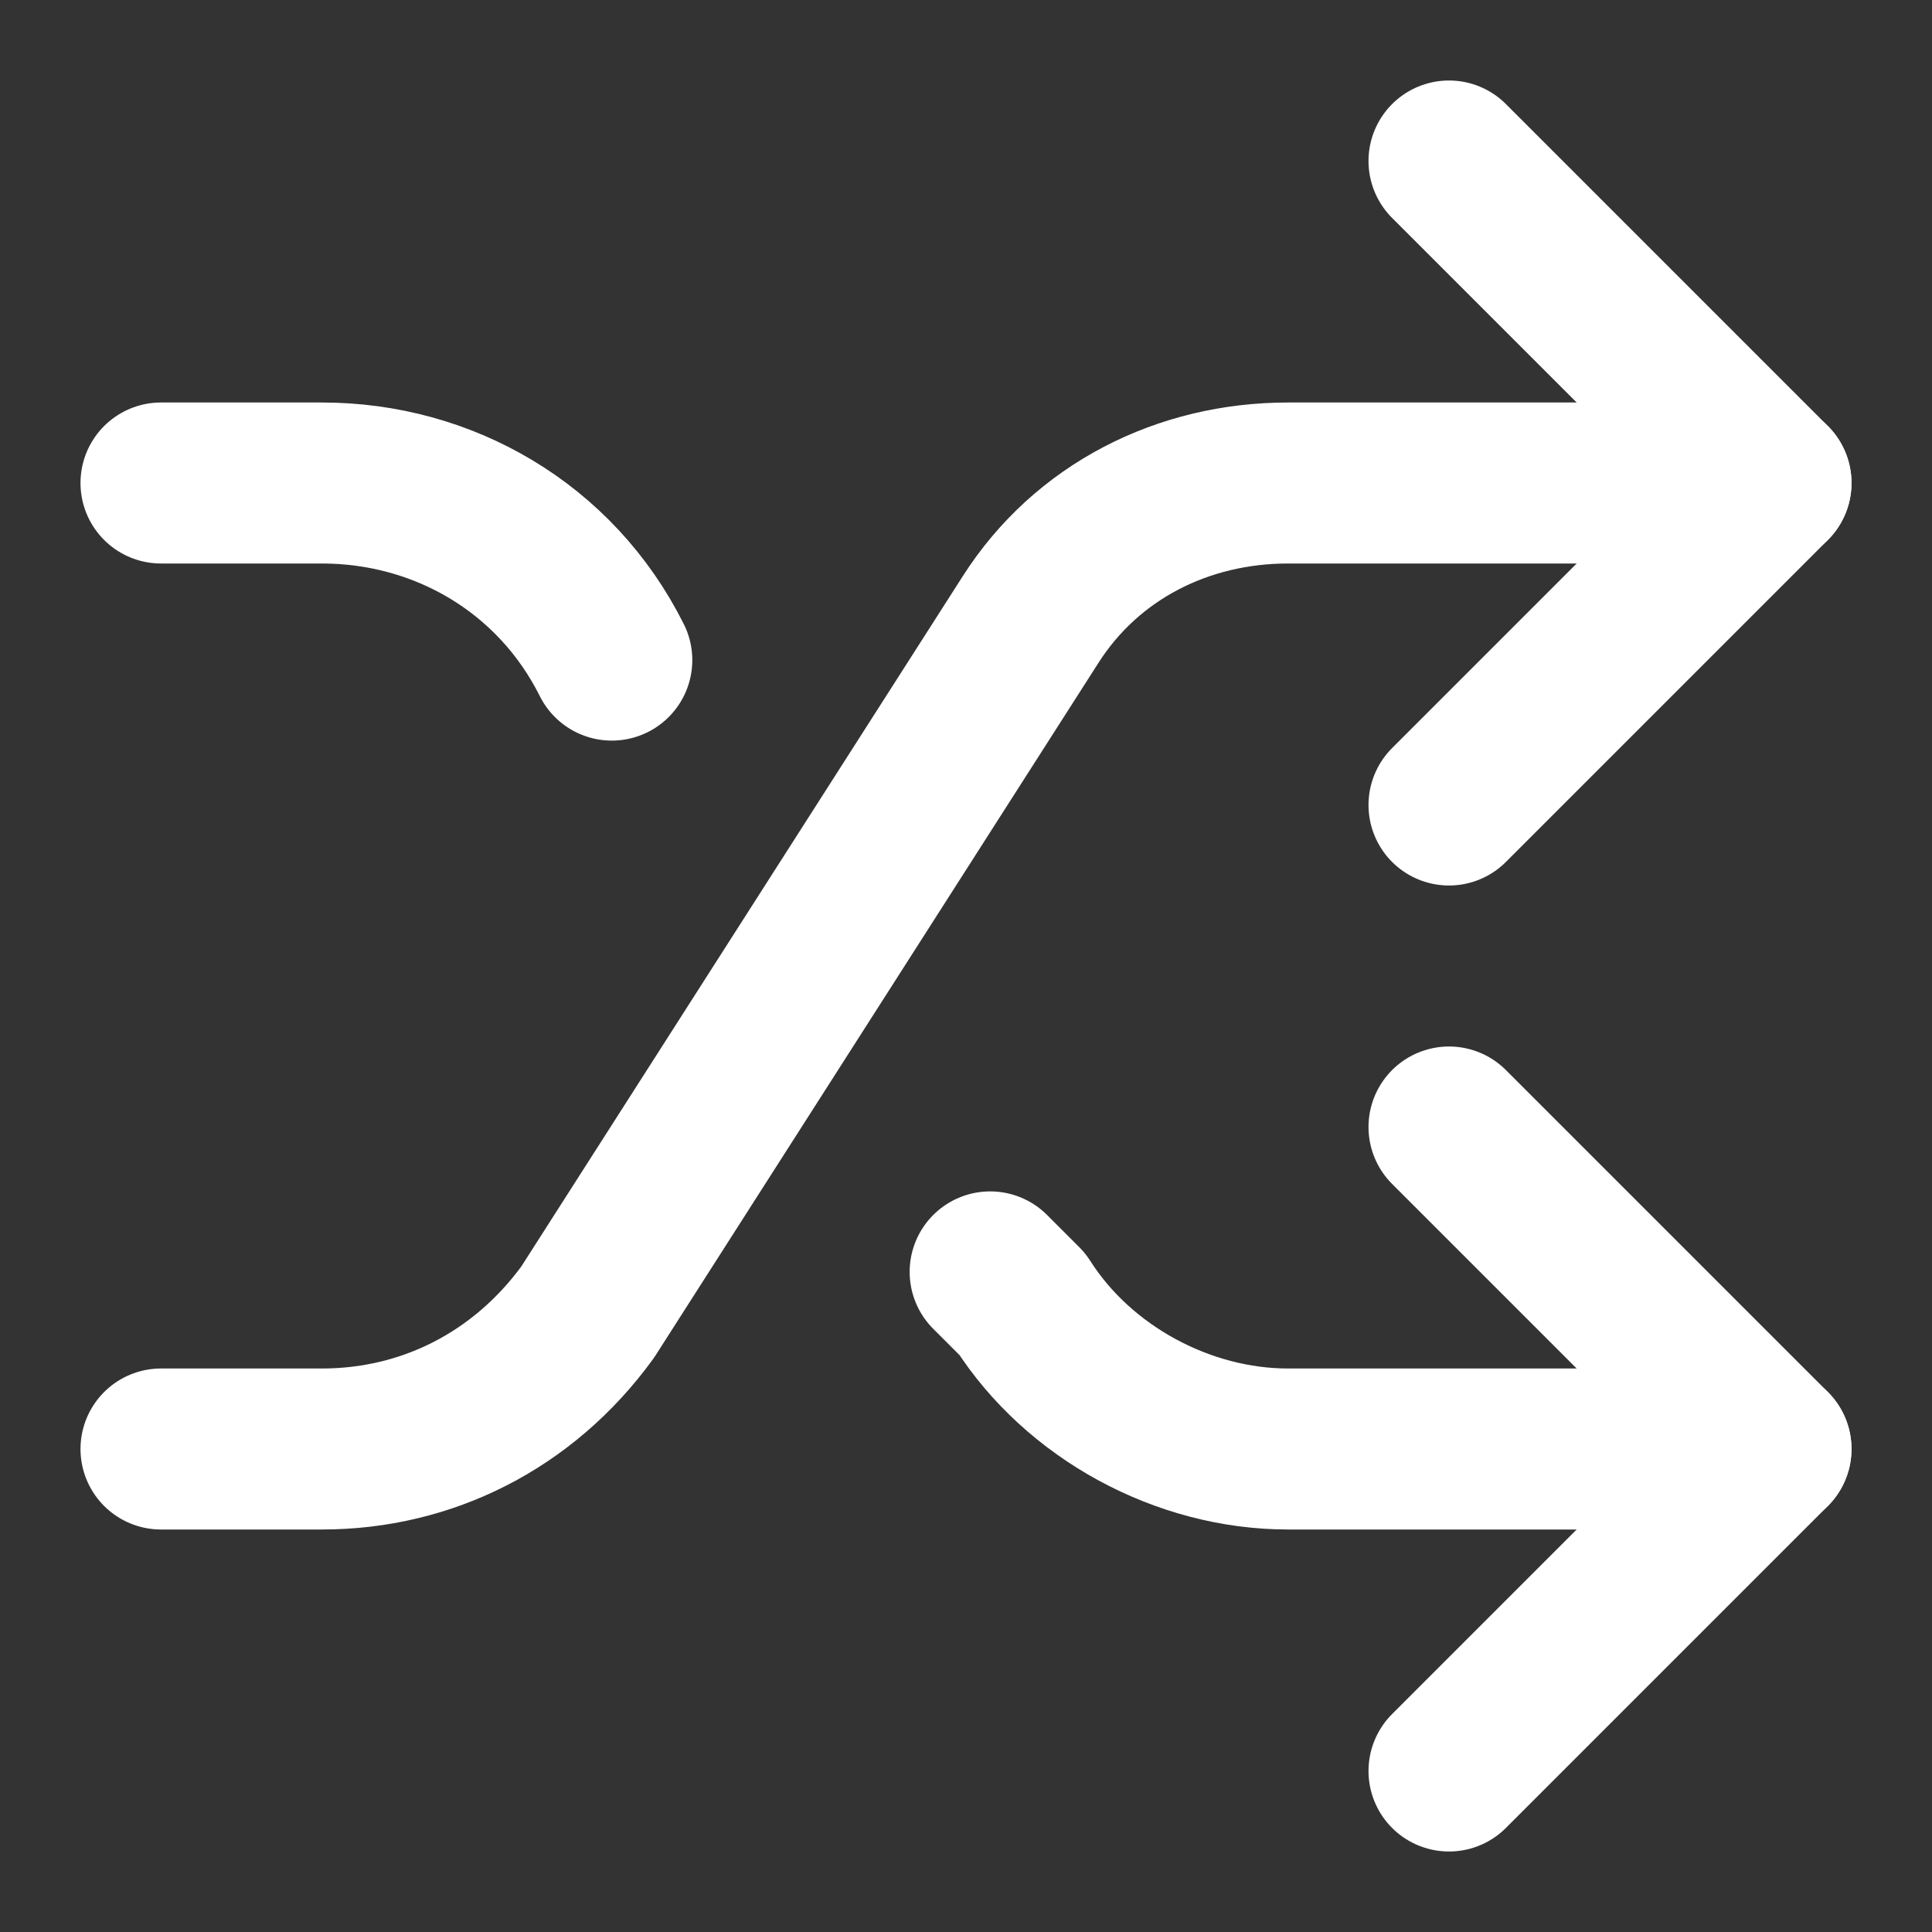 <?xml version="1.0" encoding="utf-8"?>
<!-- Generator: Adobe Illustrator 24.1.2, SVG Export Plug-In . SVG Version: 6.00 Build 0)  -->
<svg version="1.1" id="Calque_1" xmlns="http://www.w3.org/2000/svg" xmlns:xlink="http://www.w3.org/1999/xlink" x="0px" y="0px"
	 viewBox="0 0 24 24" style="enable-background:new 0 0 24 24;" xml:space="preserve">
<rect x="0" y="0" width="24" height="24" fill="#333333" stroke="none"/>
<style type="text/css">
	.st0{fill:none;stroke:#FFFFFF;stroke-width:2;stroke-linecap:round;stroke-linejoin:round;}
</style>
<path class="st0" d="M18,14l4,4l-4,4"/>
<path class="st0" d="M18,2l4,4l-4,4"/>
<path class="st0" d="M2,18h2c1.3,0,2.5-0.6,3.3-1.7l5.5-8.6C13.5,6.6,14.7,6,16,6h6"/>
<path class="st0" d="M2,6h2c1.5,0,2.9,0.8,3.6,2.2"/>
<path class="st0" d="M22,18h-6c-1.3,0-2.6-0.7-3.3-1.8l-0.4-0.4"/>
</svg>
